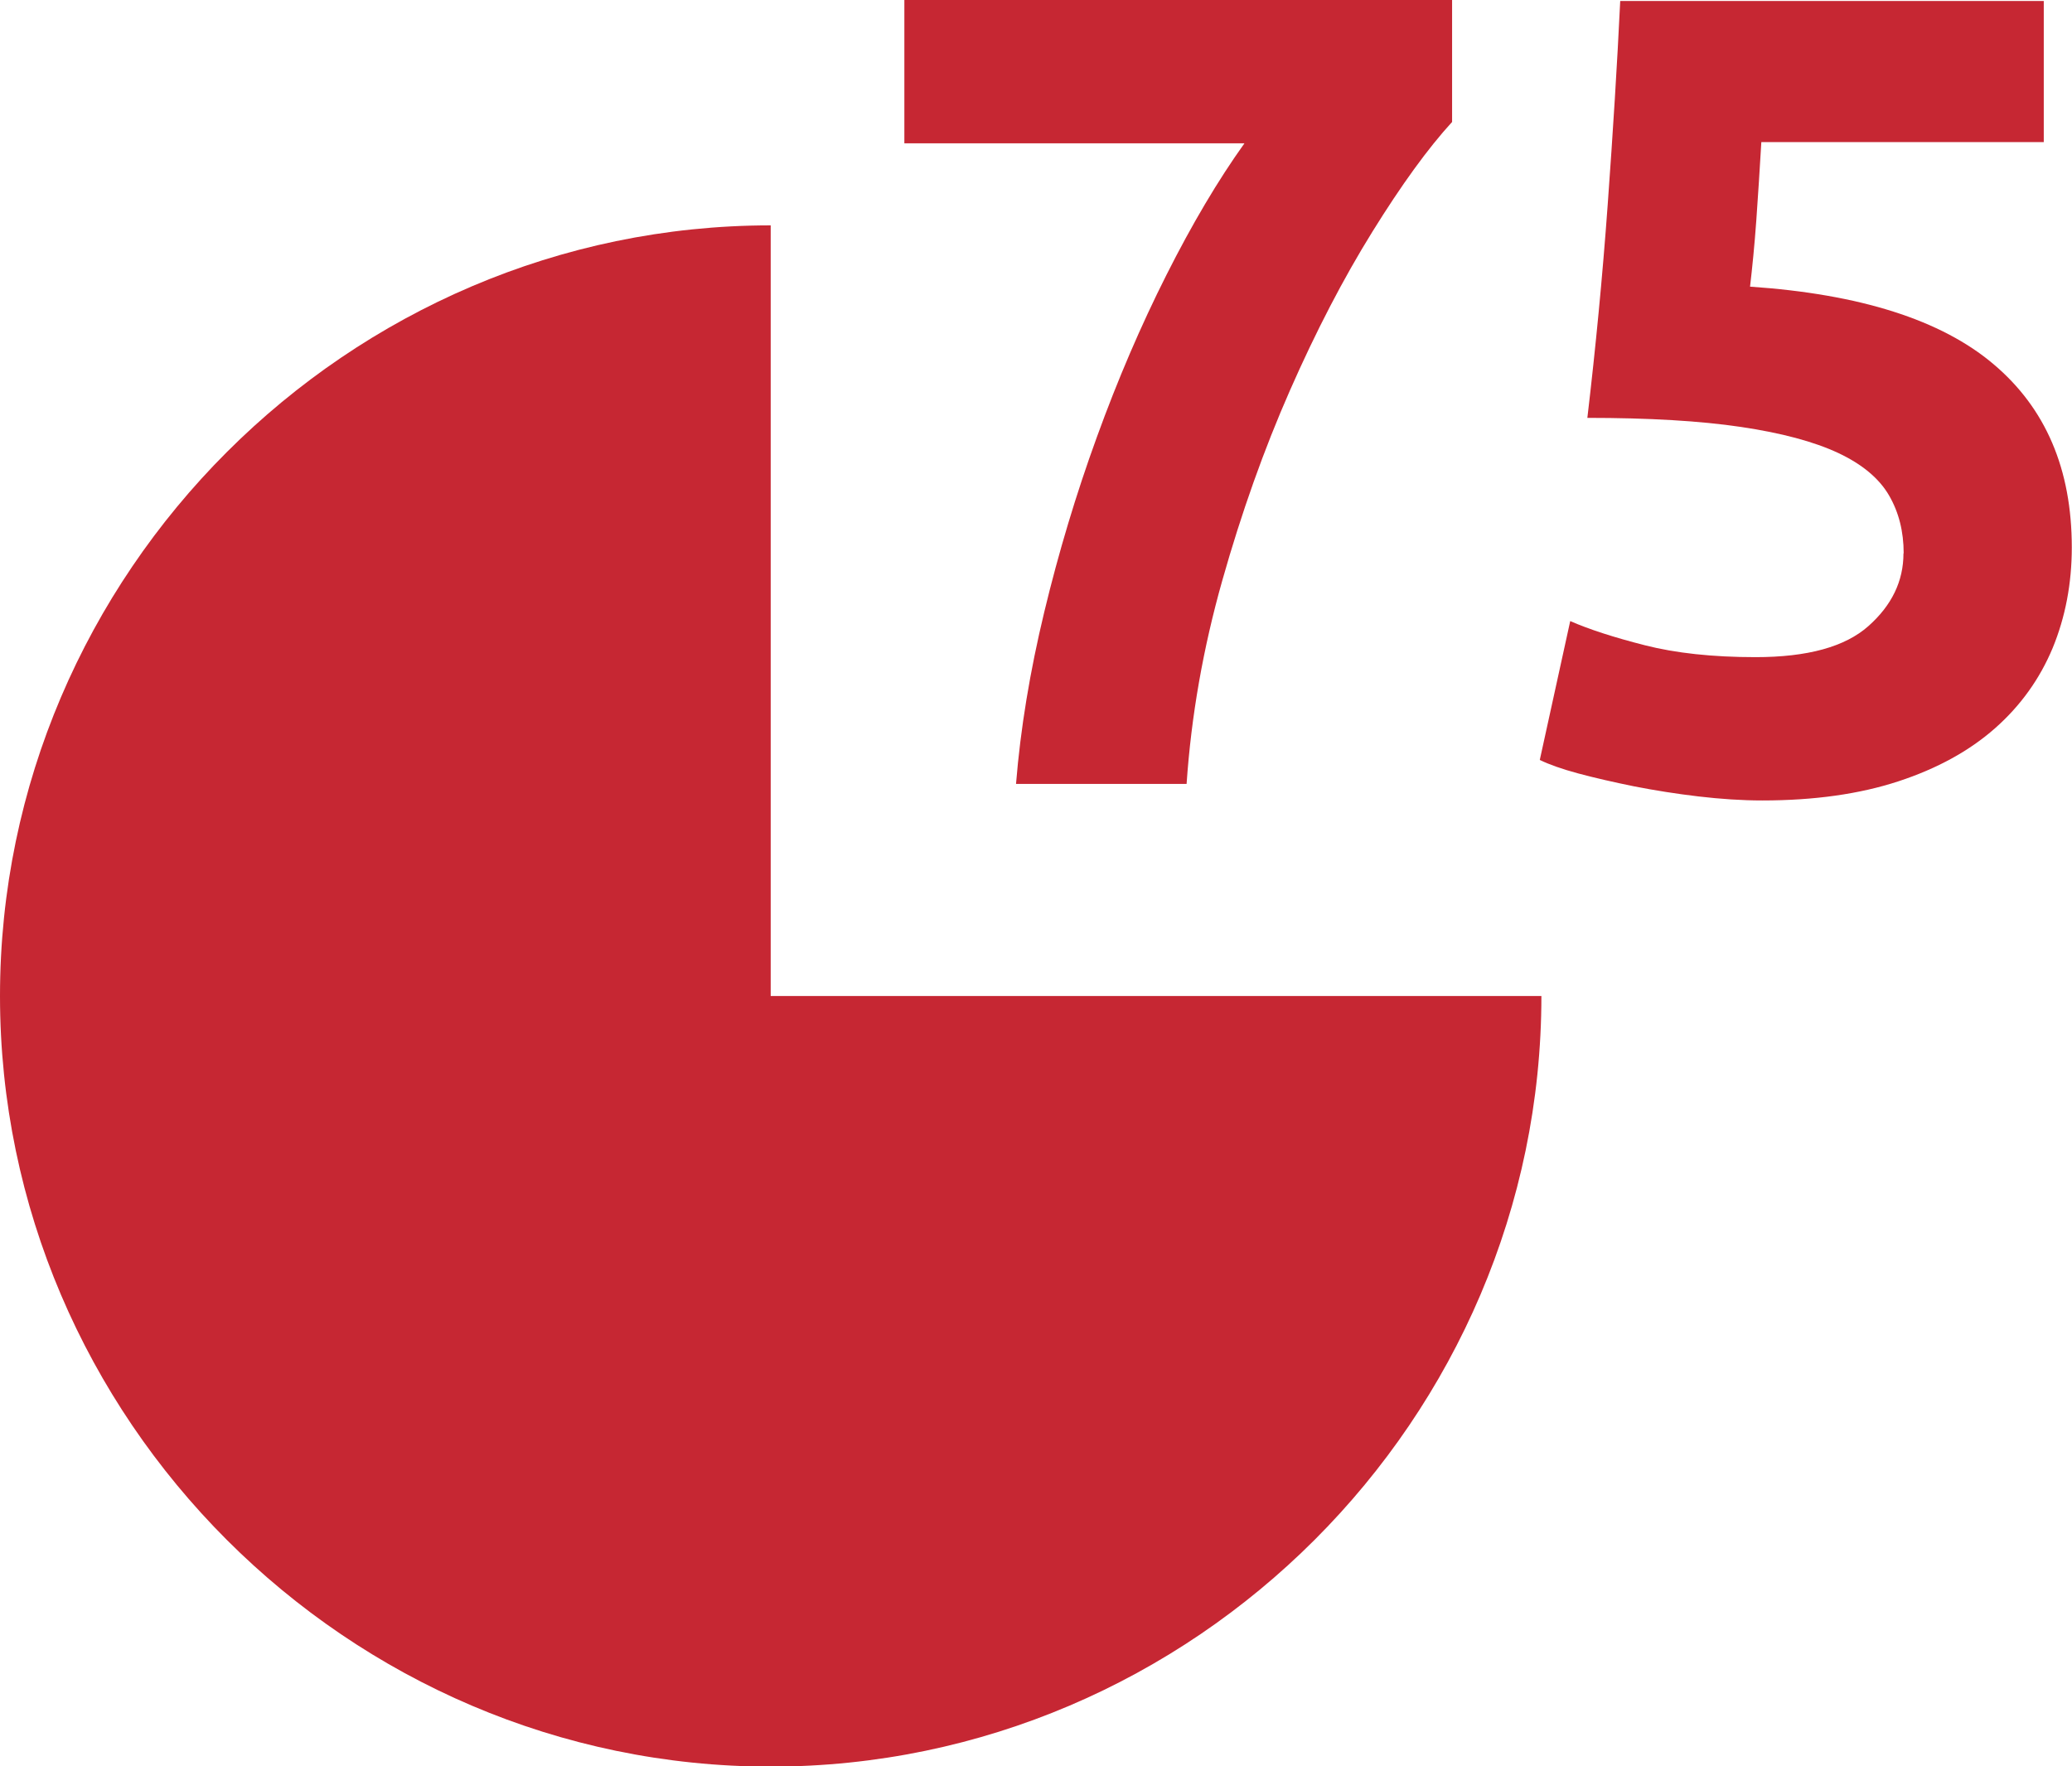 <svg xmlns="http://www.w3.org/2000/svg" id="Ebene_2" viewBox="0 0 102.78 87.63"><defs><style>      .cls-1 {        fill: #c62733;      }    </style></defs><g id="Ebene_1-2" data-name="Ebene_1"><path class="cls-1" d="M38.23,49.41h38.23c0,20.97-17.25,38.23-38.23,38.23S0,70.38,0,49.41,17.25,11.18,38.23,11.18v38.23Z"></path><path class="cls-1" d="M50.4,38.88c.22-2.73.69-5.57,1.4-8.52.71-2.95,1.58-5.85,2.61-8.68,1.03-2.84,2.18-5.52,3.45-8.04,1.27-2.52,2.56-4.7,3.87-6.53h-16.87V0h27.17v6.05c-1.2,1.31-2.51,3.12-3.95,5.44-1.44,2.32-2.8,4.94-4.09,7.87s-2.41,6.08-3.36,9.44c-.95,3.36-1.54,6.72-1.77,10.09h-8.46Z"></path><path class="cls-1" d="M94.43,27.45c0-1.08-.24-2.04-.73-2.88-.49-.84-1.33-1.54-2.52-2.1-1.2-.56-2.8-.99-4.82-1.29-2.02-.3-4.56-.45-7.62-.45.41-3.47.75-7,1.01-10.59.26-3.59.47-6.95.62-10.09h21.01v7h-14.01c-.08,1.34-.16,2.64-.25,3.89-.09,1.25-.2,2.34-.31,3.28,5.45.37,9.48,1.65,12.07,3.84,2.6,2.19,3.89,5.22,3.89,9.1,0,1.79-.32,3.46-.95,4.99-.64,1.53-1.59,2.86-2.86,3.98-1.27,1.12-2.87,2-4.79,2.63-1.92.63-4.17.95-6.75.95-1.01,0-2.06-.07-3.17-.2-1.1-.13-2.17-.3-3.19-.5-1.03-.21-1.95-.42-2.77-.64-.82-.22-1.46-.45-1.91-.67l1.51-6.89c.93.41,2.17.81,3.7,1.2,1.53.39,3.36.59,5.49.59,2.58,0,4.44-.51,5.6-1.54,1.16-1.03,1.74-2.23,1.74-3.61Z"></path></g></svg>